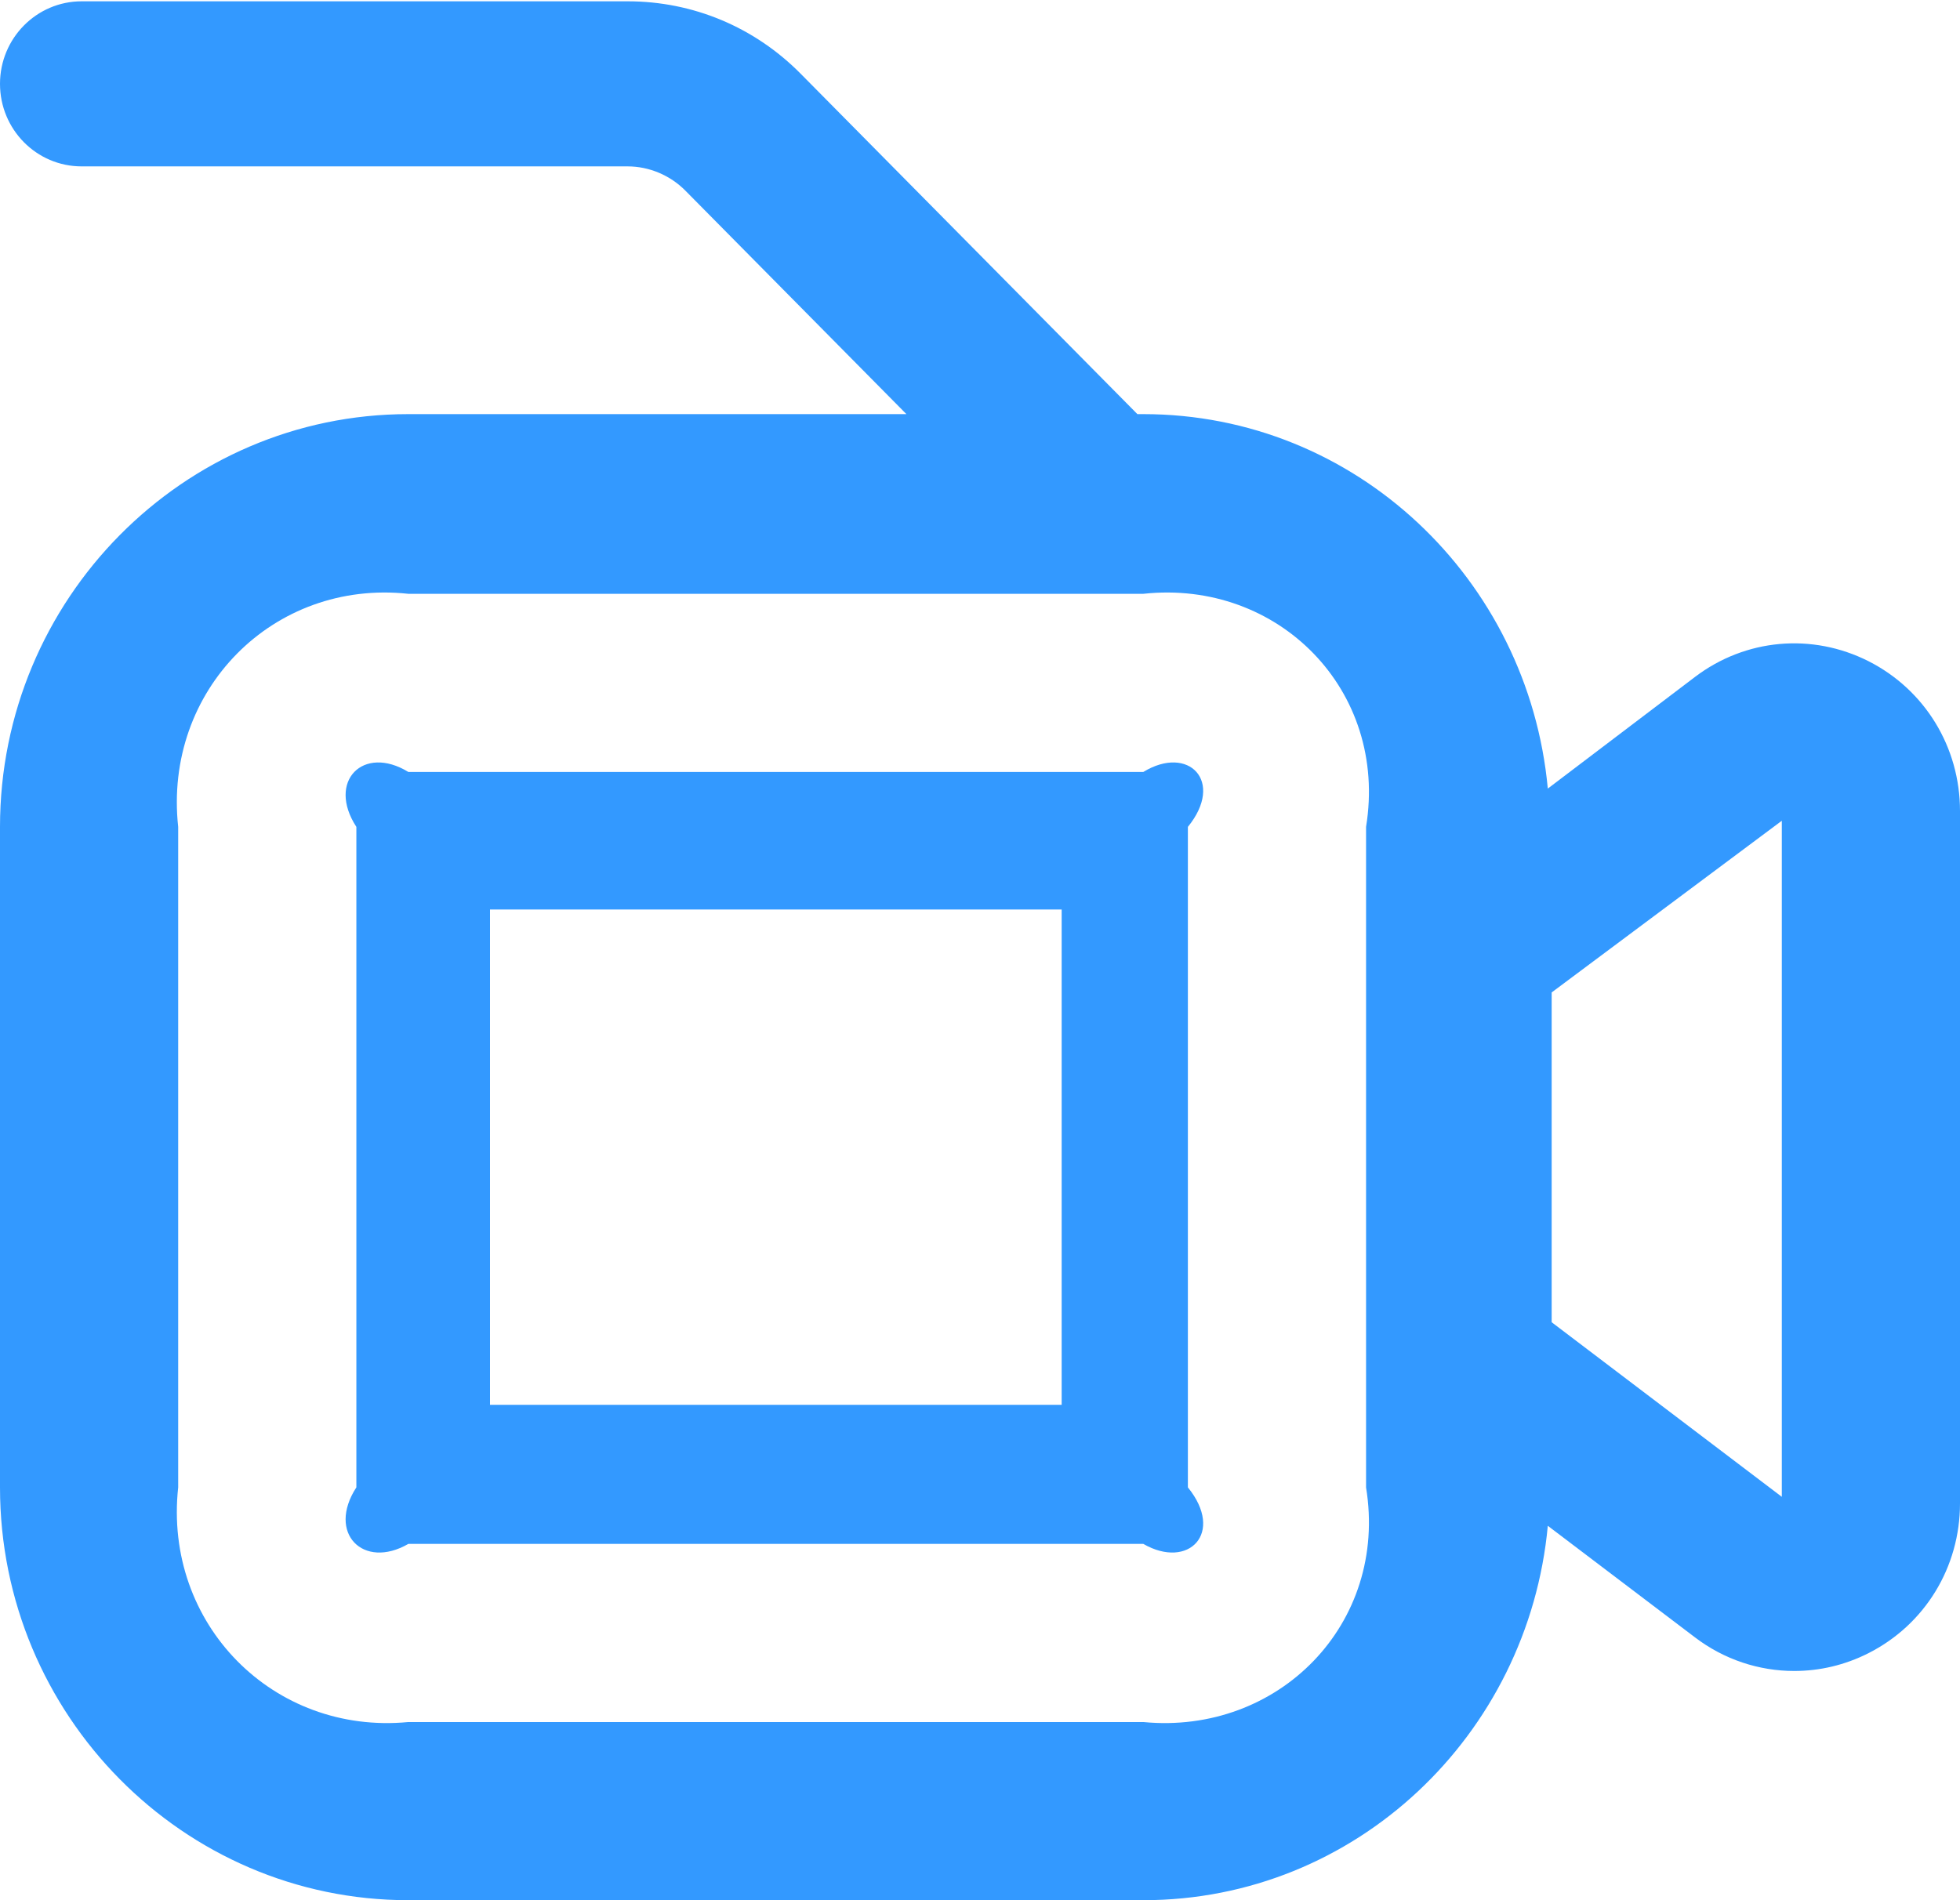 ﻿<?xml version="1.0" encoding="utf-8"?>
<svg version="1.1" xmlns:xlink="http://www.w3.org/1999/xlink" width="33px" height="32px" xmlns="http://www.w3.org/2000/svg">
  <g transform="matrix(1 0 0 1 -316 -136 )">
    <path d="M 20 13.925  C 20.625 13.158  20.01 12.535  19.25 13  L 6.875 13  C 6.115 12.535  5.5 13.158  6 13.925  L 6 25.048  C 5.5 25.816  6.115 26.439  6.875 26  L 19.25 26  C 20.01 26.439  20.625 25.816  20 25.048  L 20 13.925  Z M 17.875 15.316  L 17.875 23.658  L 8.25 23.658  L 8.25 15.316  L 17.875 15.316  Z M 33 13.657  C 33 12.582  32.409 11.616  31.46 11.135  C 30.51 10.655  29.389 10.754  28.538 11.4  L 26.06 13.28  C 25.733 9.753  22.822 6.974  19.25 6.974  L 19.15 6.974  L 13.483 1.244  C 12.705 0.456  11.668 0.022  10.567 0.022  L 1.375 0.022  C 0.615 0.022  0 0.645  0 1.412  C 0 2.18  0.615 2.802  1.375 2.802  L 10.567 2.802  C 10.928 2.802  11.283 2.951  11.539 3.21  L 15.261 6.974  L 6.875 6.974  C 3.084 6.974  0 10.092  0 13.925  L 0 25.048  C 0 28.881  3.084 32  6.875 32  L 19.25 32  C 22.822 32  25.732 29.221  26.06 25.695  L 28.538 27.574  C 29.032 27.95  29.619 28.14  30.209 28.14  C 30.635 28.14  31.061 28.042  31.459 27.84  C 32.409 27.359  33 26.393  33 25.318  L 33 13.657  Z M 23 13.925  L 23 25.048  C 23.375 27.348  21.524 29.219  19.25 29  L 6.875 29  C 4.601 29.219  2.75 27.348  3 25.048  L 3 13.925  C 2.75 11.626  4.601 9.754  6.875 10  L 19.25 10  C 21.524 9.754  23.375 11.626  23 13.925  Z M 30 25.35  L 30.187 25.349  L 26.125 22.267  L 26.125 16.713  L 30.249 13.636  L 30 13.657  L 30 25.35  Z " fill-rule="nonzero" fill="#3399ff" stroke="none" transform="matrix(1 0 0 1 316 136 )" />
  </g>
</svg>